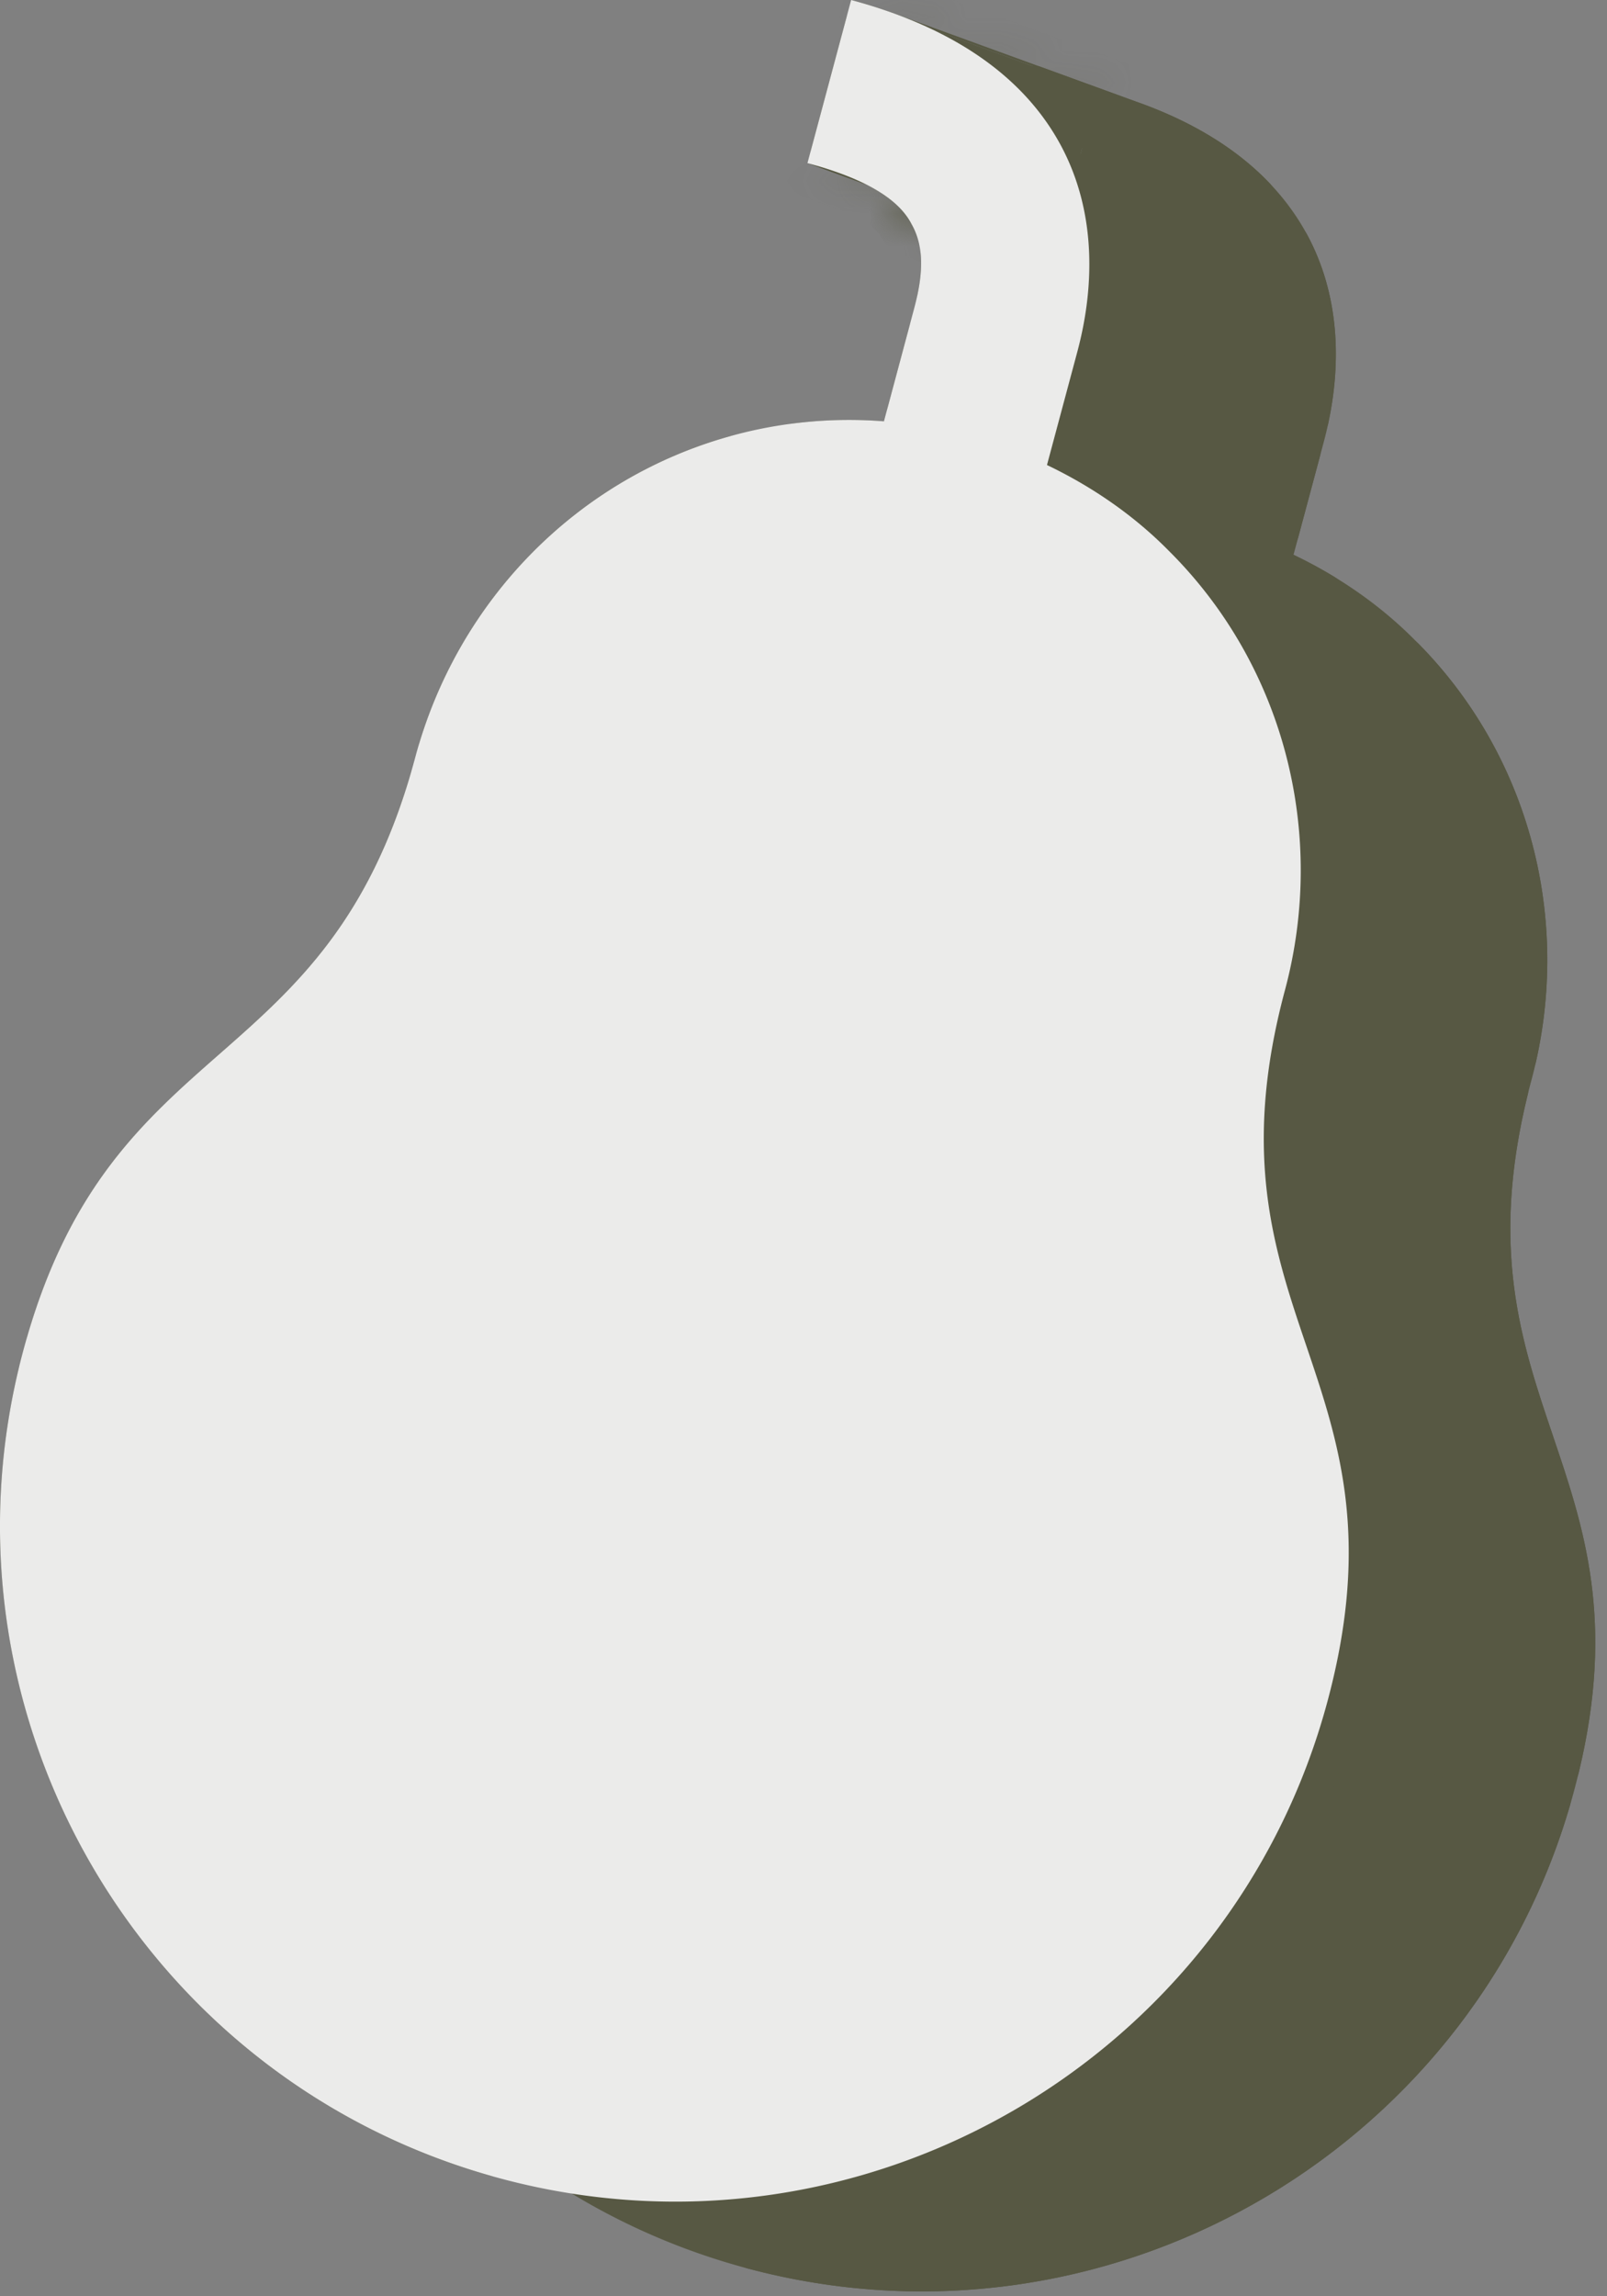 <svg width="49" height="70" viewBox="0 0 49 70" fill="none" xmlns="http://www.w3.org/2000/svg"><rect x="0" y="0" width="49" height="70" fill="#808080" stroke="none"/><path d="M32.749 7.363c.192.06.373.12.542.182 1.426.519 2.118 1.142 2.45 1.764.429.747.48 1.665.136 2.954l-.924 3.447-.108.401-.414-.032a13.023 13.023 0 00-4.384.399l2.702-9.115zm0 0l1.073-4.007c.27.081.53.168.785.26 2.187.796 3.79 2.003 4.719 3.613 1.1 1.907 1.086 4.13.557 6.107l-.924 3.447-.108.401.375.18c1.308.625 2.55 1.471 3.594 2.534l.004.003c3.373 3.367 4.625 8.289 3.39 12.894-1.37 5.118-.34 8.164.66 11.122v.002c.982 2.901 1.934 5.715.64 10.54-2.867 10.705-13.899 17.074-24.604 14.206-10.704-2.869-17.073-13.9-14.205-24.605 1.293-4.825 3.524-6.786 5.825-8.808l.001-.001c2.346-2.062 4.761-4.185 6.132-9.302 1.235-4.606 4.78-8.242 9.384-9.471l2.702-9.115z" fill="#575843" stroke="#575843"/><path d="M7.887 43.277l-6.576-2.393c1.309-4.507 3.473-6.409 5.702-8.367l.001-.002c2.264-1.99 4.593-4.036 5.985-8.777l6.576 2.394c-1.309 4.506-3.473 6.408-5.702 8.367l-.001.001c-2.264 1.99-4.593 4.037-5.985 8.777zm11.961-18.111l-6.576-2.394c1.322-4.347 4.723-7.764 9.107-8.99l6.003 2.185c-4.1 1.571-7.233 4.978-8.534 9.199zM31.797 7.052l-6.574-2.393L26.295.656 32.87 3.05l-1.072 4.003z" fill="#575843" stroke="#575843" stroke-linejoin="round"/><mask id="a" fill="#fff"><path d="M27.26.41A15.756 15.756 0 0025.953 0l7.518 2.736c.453.122.89.258 1.306.41L27.26.41z"/></mask><path d="M27.26.41A15.756 15.756 0 0025.953 0l7.518 2.736c.453.122.89.258 1.306.41L27.26.41z" fill="#575843"/><path d="M25.953 0l.259-.966a1 1 0 00-.6 1.906l.341-.94zm1.307.41l.342-.94-.342.94zm7.517 2.736l-.342.94a1 1 0 00.684-1.88l-.342.94zm-1.306-.41l-.342.94c.027.01.055.019.083.026l.259-.966zM25.694.966c.428.114.836.242 1.224.384l.684-1.88c-.447-.162-.91-.307-1.39-.436L25.694.966zm1.224.383l7.517 2.737.684-1.88L27.602-.53l-.684 1.88zm8.201.857c-.446-.162-.91-.307-1.39-.436l-.517 1.932c.427.115.835.243 1.223.384l.684-1.88zm-1.306-.41L26.295-.94 25.611.94l7.518 2.736.684-1.88z" fill="#575843" mask="url(#a)"/><mask id="b" fill="#fff"><path d="M24.621 4.973c.366.098.692.2.982.306l7.512 2.734a11.796 11.796 0 00-.976-.304L24.62 4.973z"/></mask><path d="M24.621 4.973c.366.098.692.2.982.306l7.512 2.734a11.796 11.796 0 00-.976-.304L24.62 4.973z" fill="#575843"/><path d="M32.945 8.483l.004.002.343-.94c-.002 0-.004 0-.006-.002l-.341.94zM25.603 5.28l-.342.94.342-.94zm-.982-.306l.259-.966a1 1 0 00-.6 1.905l.341-.94zm7.518 2.736l-.342.94c.027.01.055.018.083.026l.259-.966zm.976.304l-.341.94a1 1 0 00.684-1.88l-.343.94zm-7.17-3.674c-.32-.116-.674-.227-1.065-.332l-.518 1.932c.342.091.64.185.899.28l.684-1.88zM24.28 5.912l7.518 2.737.684-1.88-7.518-2.736-.684 1.88zm7.6 2.763c.34.09.636.184.895.278l.683-1.88a12.98 12.98 0 00-1.06-.33l-.517 1.932zm1.579-1.601l-7.513-2.735-.684 1.88 7.512 2.734.684-1.88z" fill="#575843" mask="url(#b)"/><path d="M7.625 44.246c-2.022 8.251 1.139 16.622 7.45 21.595C4.739 62.891-1.443 52.285 1.054 41.854l6.572 2.392z" fill="#575843" stroke="#575843" stroke-linejoin="round"/><mask id="c" fill="#fff"><path d="M25.602 5.277c1.363.497 1.931 1.06 2.184 1.537l7.518 2.736c-.253-.478-.822-1.04-2.184-1.537l-7.517-2.736z"/></mask><path d="M25.602 5.277c1.363.497 1.931 1.06 2.184 1.537l7.518 2.736c-.253-.478-.822-1.04-2.184-1.537l-7.517-2.736z" fill="#575843"/><path d="M27.786 6.814l-.884.468a1 1 0 00.542.472l.342-.94zm-2.184-1.537l.343-.94a1 1 0 00-.685 1.88l.342-.94zm7.518 2.737l.342-.94-.342.94zm2.184 1.536l-.342.94a1 1 0 001.226-1.408l-.884.468zM28.67 6.346c-.408-.772-1.225-1.462-2.725-2.008l-.685 1.879c1.225.446 1.545.881 1.642 1.065l1.768-.936zm-3.41-.129l7.518 2.736.684-1.88-7.517-2.735-.684 1.879zm7.518 2.736c1.224.446 1.545.881 1.642 1.065l1.768-.936c-.409-.772-1.225-1.462-2.726-2.008l-.684 1.88zm2.868-.343l-7.518-2.736-.684 1.88 7.518 2.736.684-1.88z" fill="#575843" mask="url(#c)"/><path d="M31.778 15.133c-.61.071-1.222.183-1.835.34l-5.682-2.069a13.02 13.02 0 012.585-.066l4.932 1.795zm2.828-11.517c1.557.566 2.817 1.34 3.75 2.32L32.58 3.834a7.843 7.843 0 00-1.021-1.327l3.047 1.11h0zm.426 7.853l-6.566-2.39c.114-.55.146-1.026.098-1.45l6.385 2.324c.152.343.214.803.083 1.516zm-.904 3.454l-6.574-2.393.664-2.477 6.574 2.393-.664 2.477z" fill="#575843" stroke="#575843" stroke-linejoin="round"/><path d="M40.011 12.803l-6.57-2.39c.379-1.668.42-3.533-.233-5.287l6.205 2.259c.92 1.7.981 3.636.598 5.418zm-.911 3.452l-6.574-2.392.664-2.478 6.575 2.393-.664 2.477zm1.334 1.761l-4.498-1.637c-.116-.116-.234-.23-.354-.34l3.666 1.334c.403.194.8.408 1.186.643zm5.911 14.248l-6.57-2.392c.979-4.17.083-8.547-2.47-11.93l5.596 2.036c3.187 3.235 4.44 7.871 3.444 12.286zM22.932 68.671l-2.918-1.062c9.36.26 18.05-5.788 20.802-15.101L47.39 54.9c-3.047 10.431-13.91 16.585-24.46 13.77zM47.65 53.93l-6.573-2.391c1.197-4.852.198-7.806-.773-10.678l-.001-.002c-.945-2.793-1.863-5.505-.775-10.01L46.1 33.24c-1.197 4.852-.198 7.806.774 10.678v.002c.945 2.793 1.863 5.505.776 10.01z" fill="#575843" stroke="#575843" stroke-linejoin="round"/><path d="M40.48 51.853C37.54 62.824 26.235 69.35 15.264 66.41 4.292 63.471-2.235 52.166.704 41.195c2.665-9.944 9.294-8.168 11.959-18.112 1.279-4.773 4.955-8.548 9.738-9.824a13.524 13.524 0 014.552-.415l.923-3.447c.329-1.227.25-1.994-.09-2.582-.306-.58-1.077-1.284-3.165-1.843L25.953 0c2.917.782 5.1 2.183 6.288 4.243 1.19 2.06 1.158 4.43.607 6.486l-.924 3.447c1.355.647 2.647 1.526 3.735 2.635 3.504 3.497 4.8 8.605 3.52 13.378-2.664 9.943 3.966 11.72 1.301 21.664z" fill="#EBEBEA"/></svg>